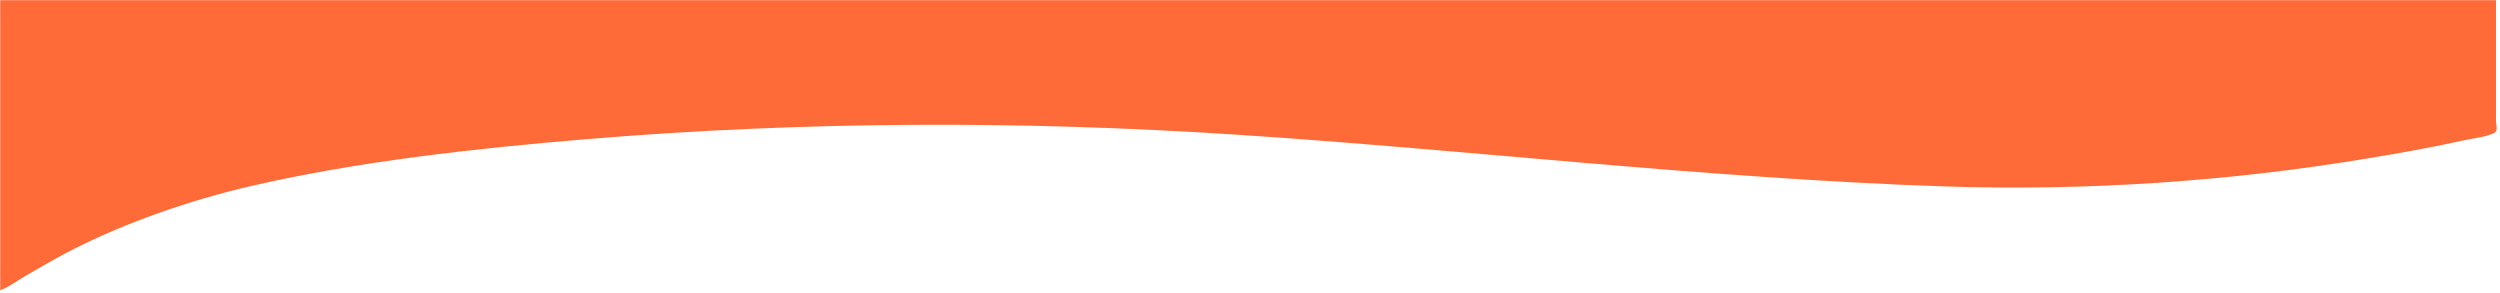 <?xml version="1.0" encoding="UTF-8"?> <svg xmlns="http://www.w3.org/2000/svg" viewBox="0 0 1527.00 178.86" data-guides="{&quot;vertical&quot;:[],&quot;horizontal&quot;:[]}"><defs></defs><mask x="0.014" y="-0" width="1526.224" height="178.066" style="mask-type:luminance" maskUnits="userSpaceOnUse" maskContentUnits="userSpaceOnUse" id="tSvgecc5ab7b33"><path fill="white" stroke="none" fill-opacity="1" stroke-width="1" stroke-opacity="1" id="tSvg5f49463939" title="Path 1" d="M0.013 178.066C508.755 178.066 1017.496 178.066 1526.238 178.066C1526.238 118.71 1526.238 59.355 1526.238 -0C1017.496 -0 508.755 -0 0.013 -0C0.013 59.355 0.013 118.71 0.013 178.066Z"></path></mask><path fill="#ff6a39" stroke="none" fill-opacity="1" stroke-width="1" stroke-opacity="1" mask="url(#tSvgecc5ab7b33)" id="tSvg7a7b5d5531" title="Path 2" d="M-0.336 177.516C-0.336 117.917 -0.336 58.318 -0.336 -1.281C507.974 -1.281 1016.284 -1.281 1524.594 -1.281C1524.594 24 1524.594 49.282 1524.594 74.563C1524.594 76.225 1525.813 79.398 1523.968 80.84C1520.85 83.291 1509.034 84.761 1503.859 85.928C1484.967 90.178 1465.55 93.529 1445.909 96.798C1362.619 110.663 1274.242 116.824 1186.67 113.828C1041.738 108.873 899.405 91.718 755.425 82.263C623.356 73.591 491.079 74.036 359.551 84.895C289.989 90.635 218.965 98.583 154.595 113.341C115.035 122.412 76.65 136.222 46.025 151.624C35.476 156.929 25.561 162.715 15.78 168.377C10.685 171.329 5.859 175.149 -0.336 177.516Z"></path></svg> 